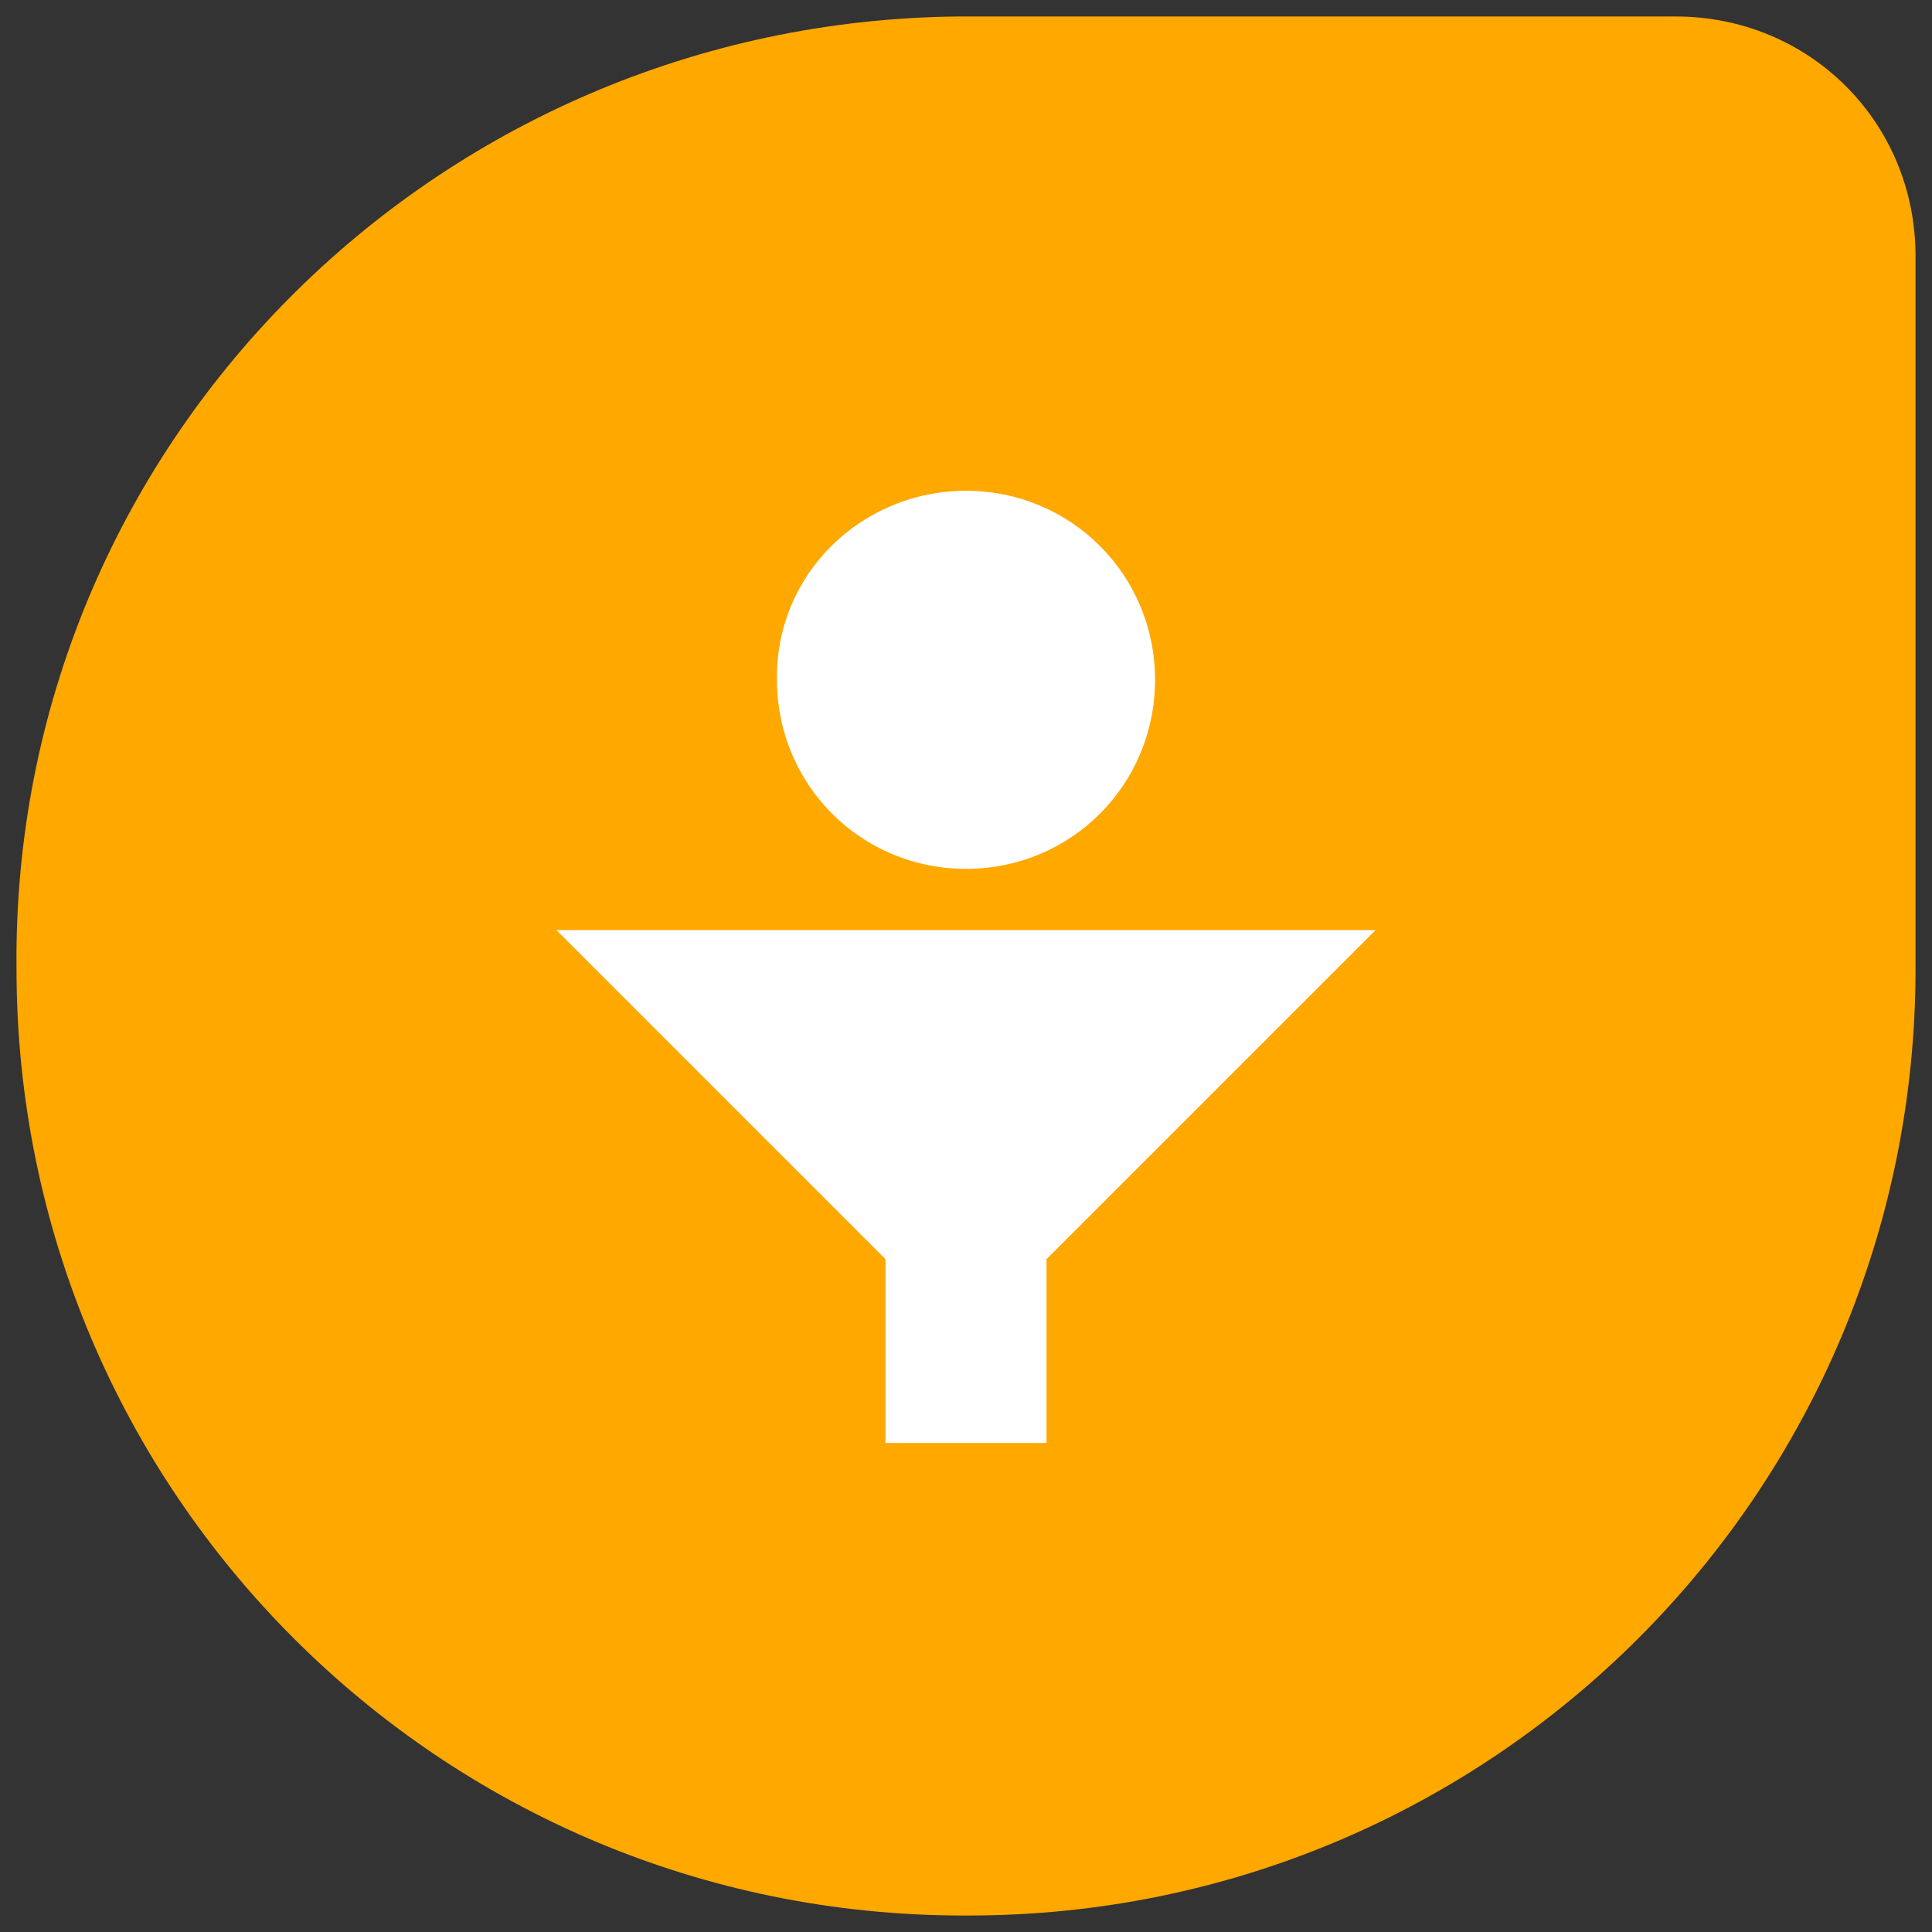 <svg xmlns="http://www.w3.org/2000/svg" xmlns:xlink="http://www.w3.org/1999/xlink" xmlns:serif="http://www.serif.com/" width="100%" height="100%" viewBox="0 0 652 652" version="1.1" xml:space="preserve" style="fill-rule:evenodd;clip-rule:evenodd;stroke-linejoin:round;stroke-miterlimit:2;"><rect x="0" y="0" width="652" height="652" fill="#333333" stroke="none"/><g><g><path d="M323.35,5.562l242.174,0c44.891,0 80.922,35.44 80.922,80.922l0,240.402c0,176.61 -142.942,319.552 -319.552,319.552l-1.772,-0c-176.61,-0 -319.552,-142.942 -319.552,-319.552c-1.772,-176.61 141.17,-319.552 317.78,-321.324Z" style="fill:#ffa800;fill-rule:nonzero;"></path><path d="M326.004,165.633c35.441,0 63.793,28.353 63.793,63.793c-0,35.44 -28.352,63.792 -63.793,63.792c-35.44,-0 -63.792,-28.352 -63.792,-63.792c-0.59,-35.44 28.352,-63.793 63.792,-63.793" style="fill:#fff;fill-rule:nonzero;"></path><path d="M187.783,313.891l111.046,111.046l0,62.02l54.342,0l-0,-62.02l111.046,-111.046l-276.434,0Z" style="fill:#fff;fill-rule:nonzero;"></path></g></g></svg>